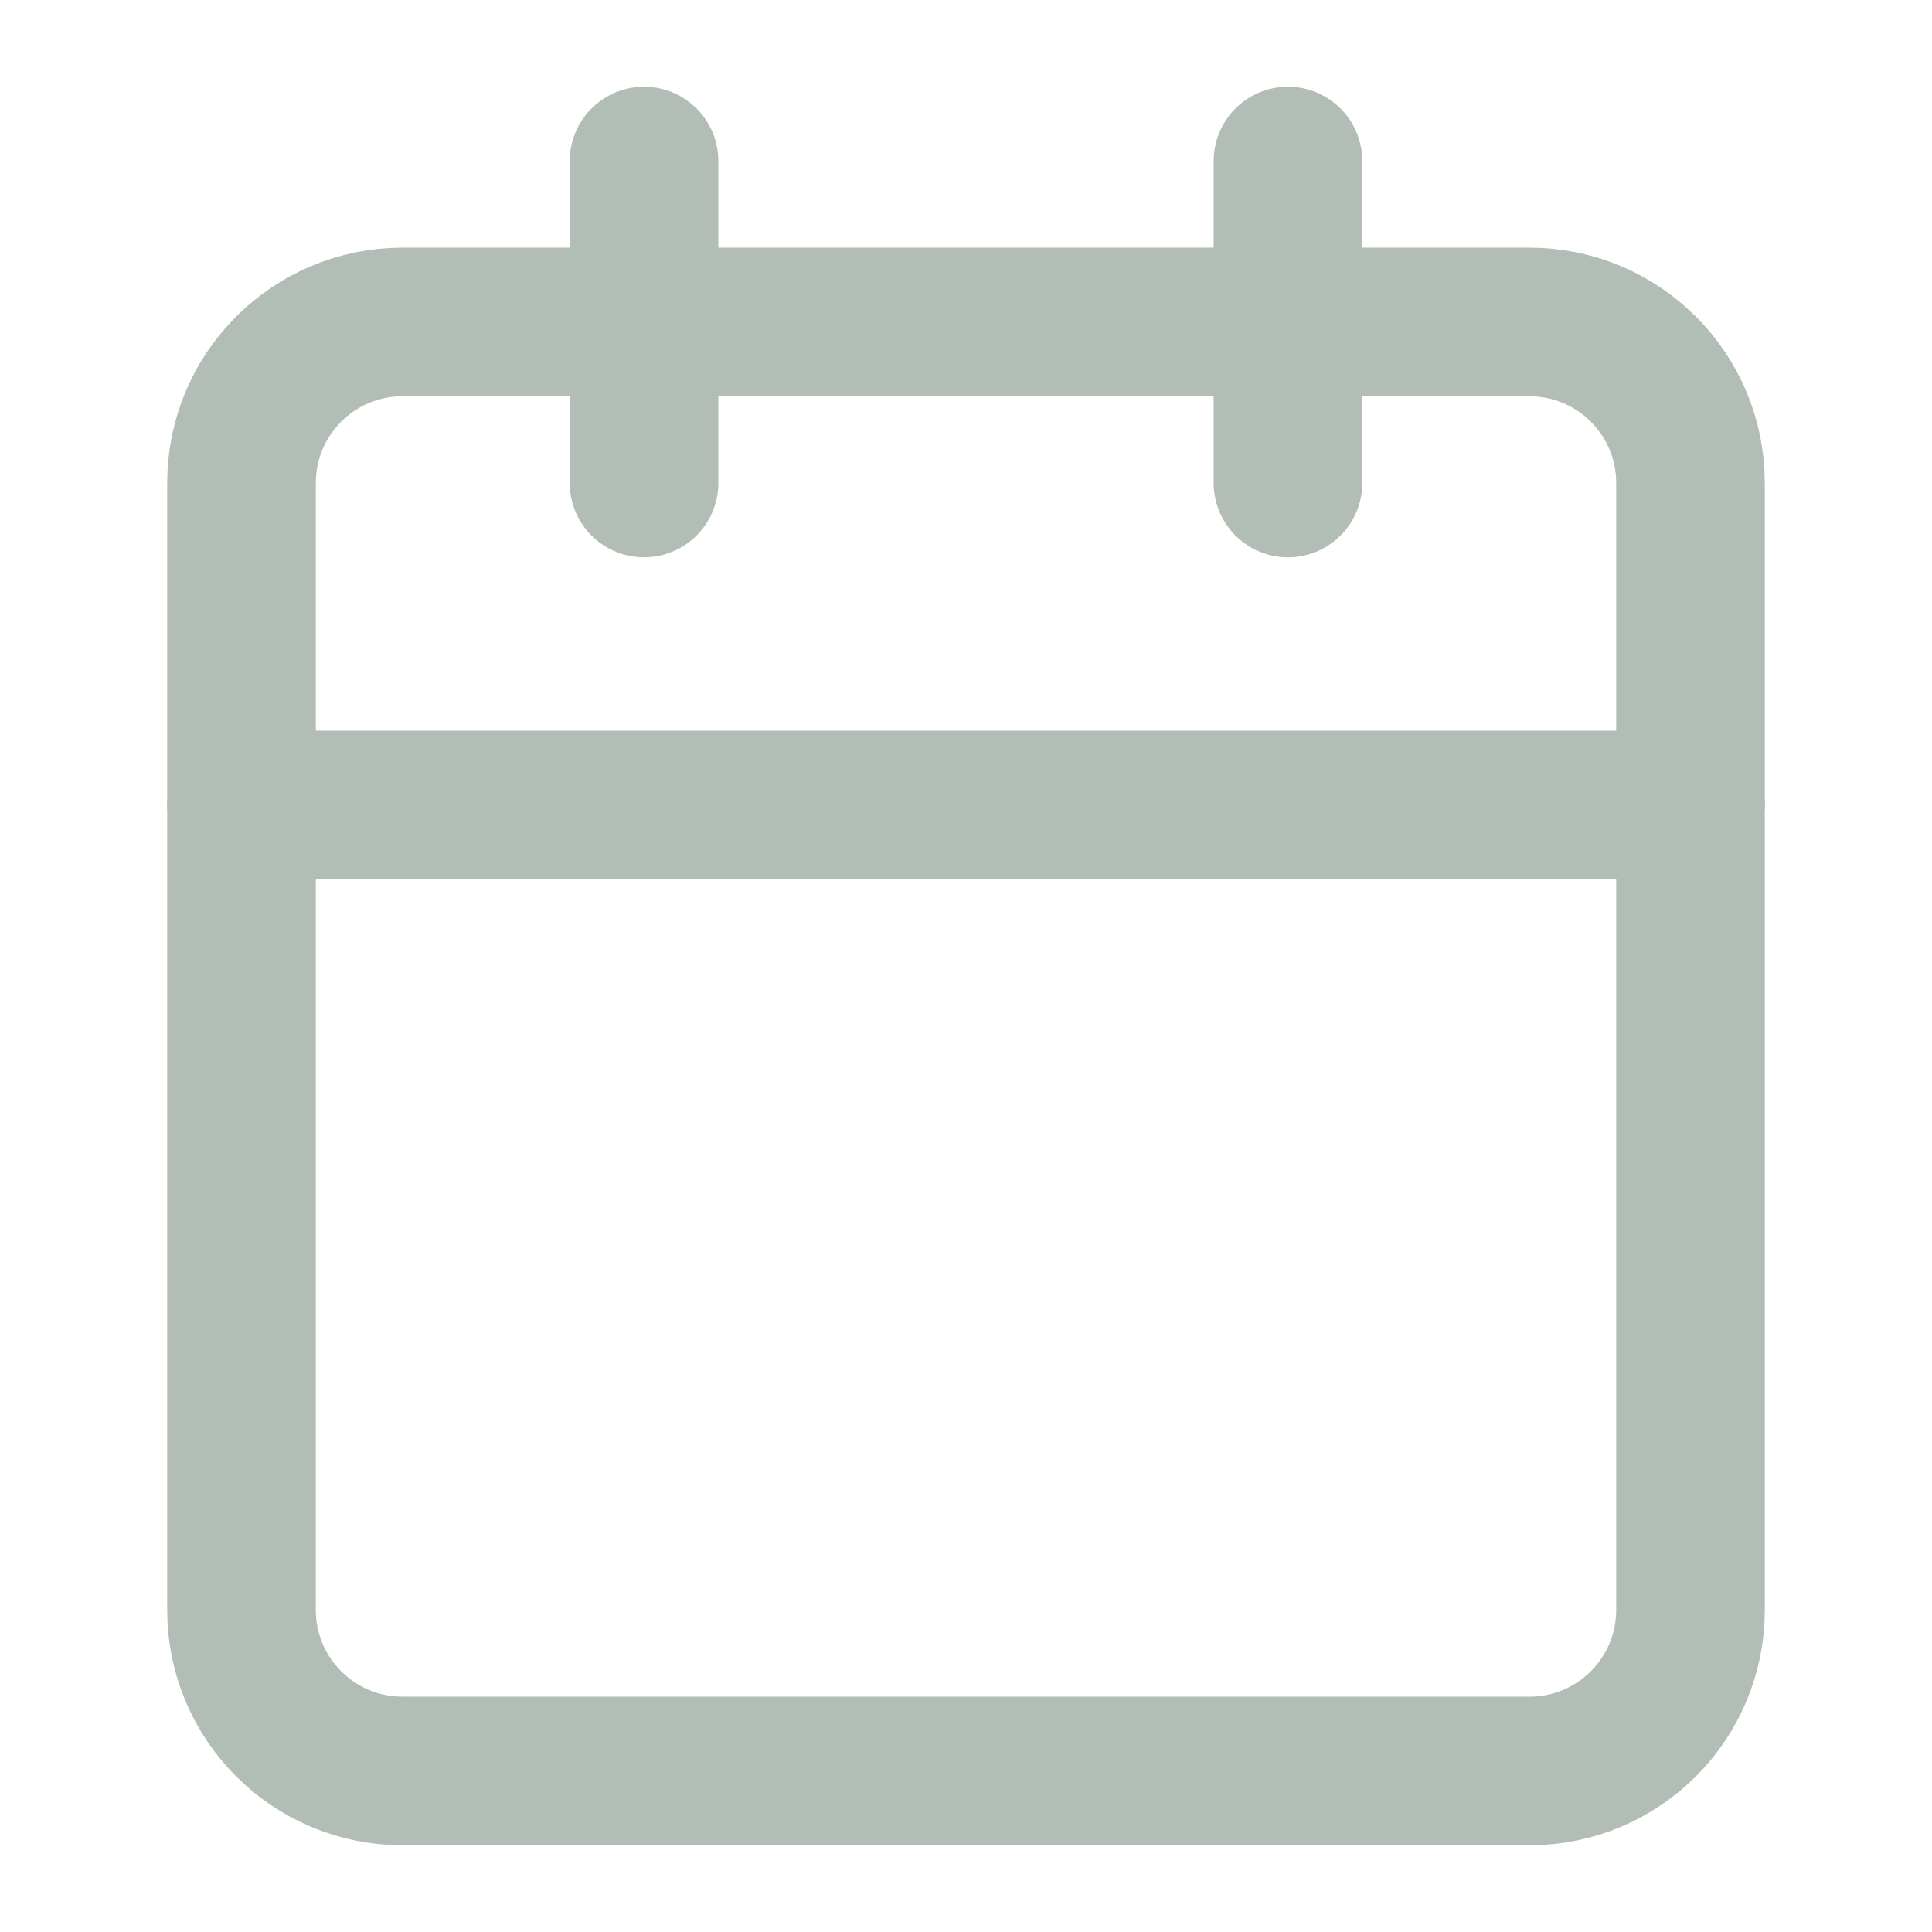<svg width="26" height="26" viewBox="0 0 26 26" fill="none" xmlns="http://www.w3.org/2000/svg">
<path d="M20.583 4.333H5.417C4.22 4.333 3.25 5.303 3.25 6.5V21.667C3.25 22.863 4.22 23.833 5.417 23.833H20.583C21.78 23.833 22.75 22.863 22.75 21.667V6.5C22.75 5.303 21.78 4.333 20.583 4.333Z" stroke="#B2BEB5" stroke-width="2" stroke-linecap="round" stroke-linejoin="round"/>
<path d="M17.333 2.167V6.5" stroke="#B2BEB5" stroke-width="2" stroke-linecap="round" stroke-linejoin="round"/>
<path d="M8.667 2.167V6.5" stroke="#B2BEB5" stroke-width="2" stroke-linecap="round" stroke-linejoin="round"/>
<path d="M3.25 10.833H22.75" stroke="#B2BEB5" stroke-width="2" stroke-linecap="round" stroke-linejoin="round"/>
</svg>

